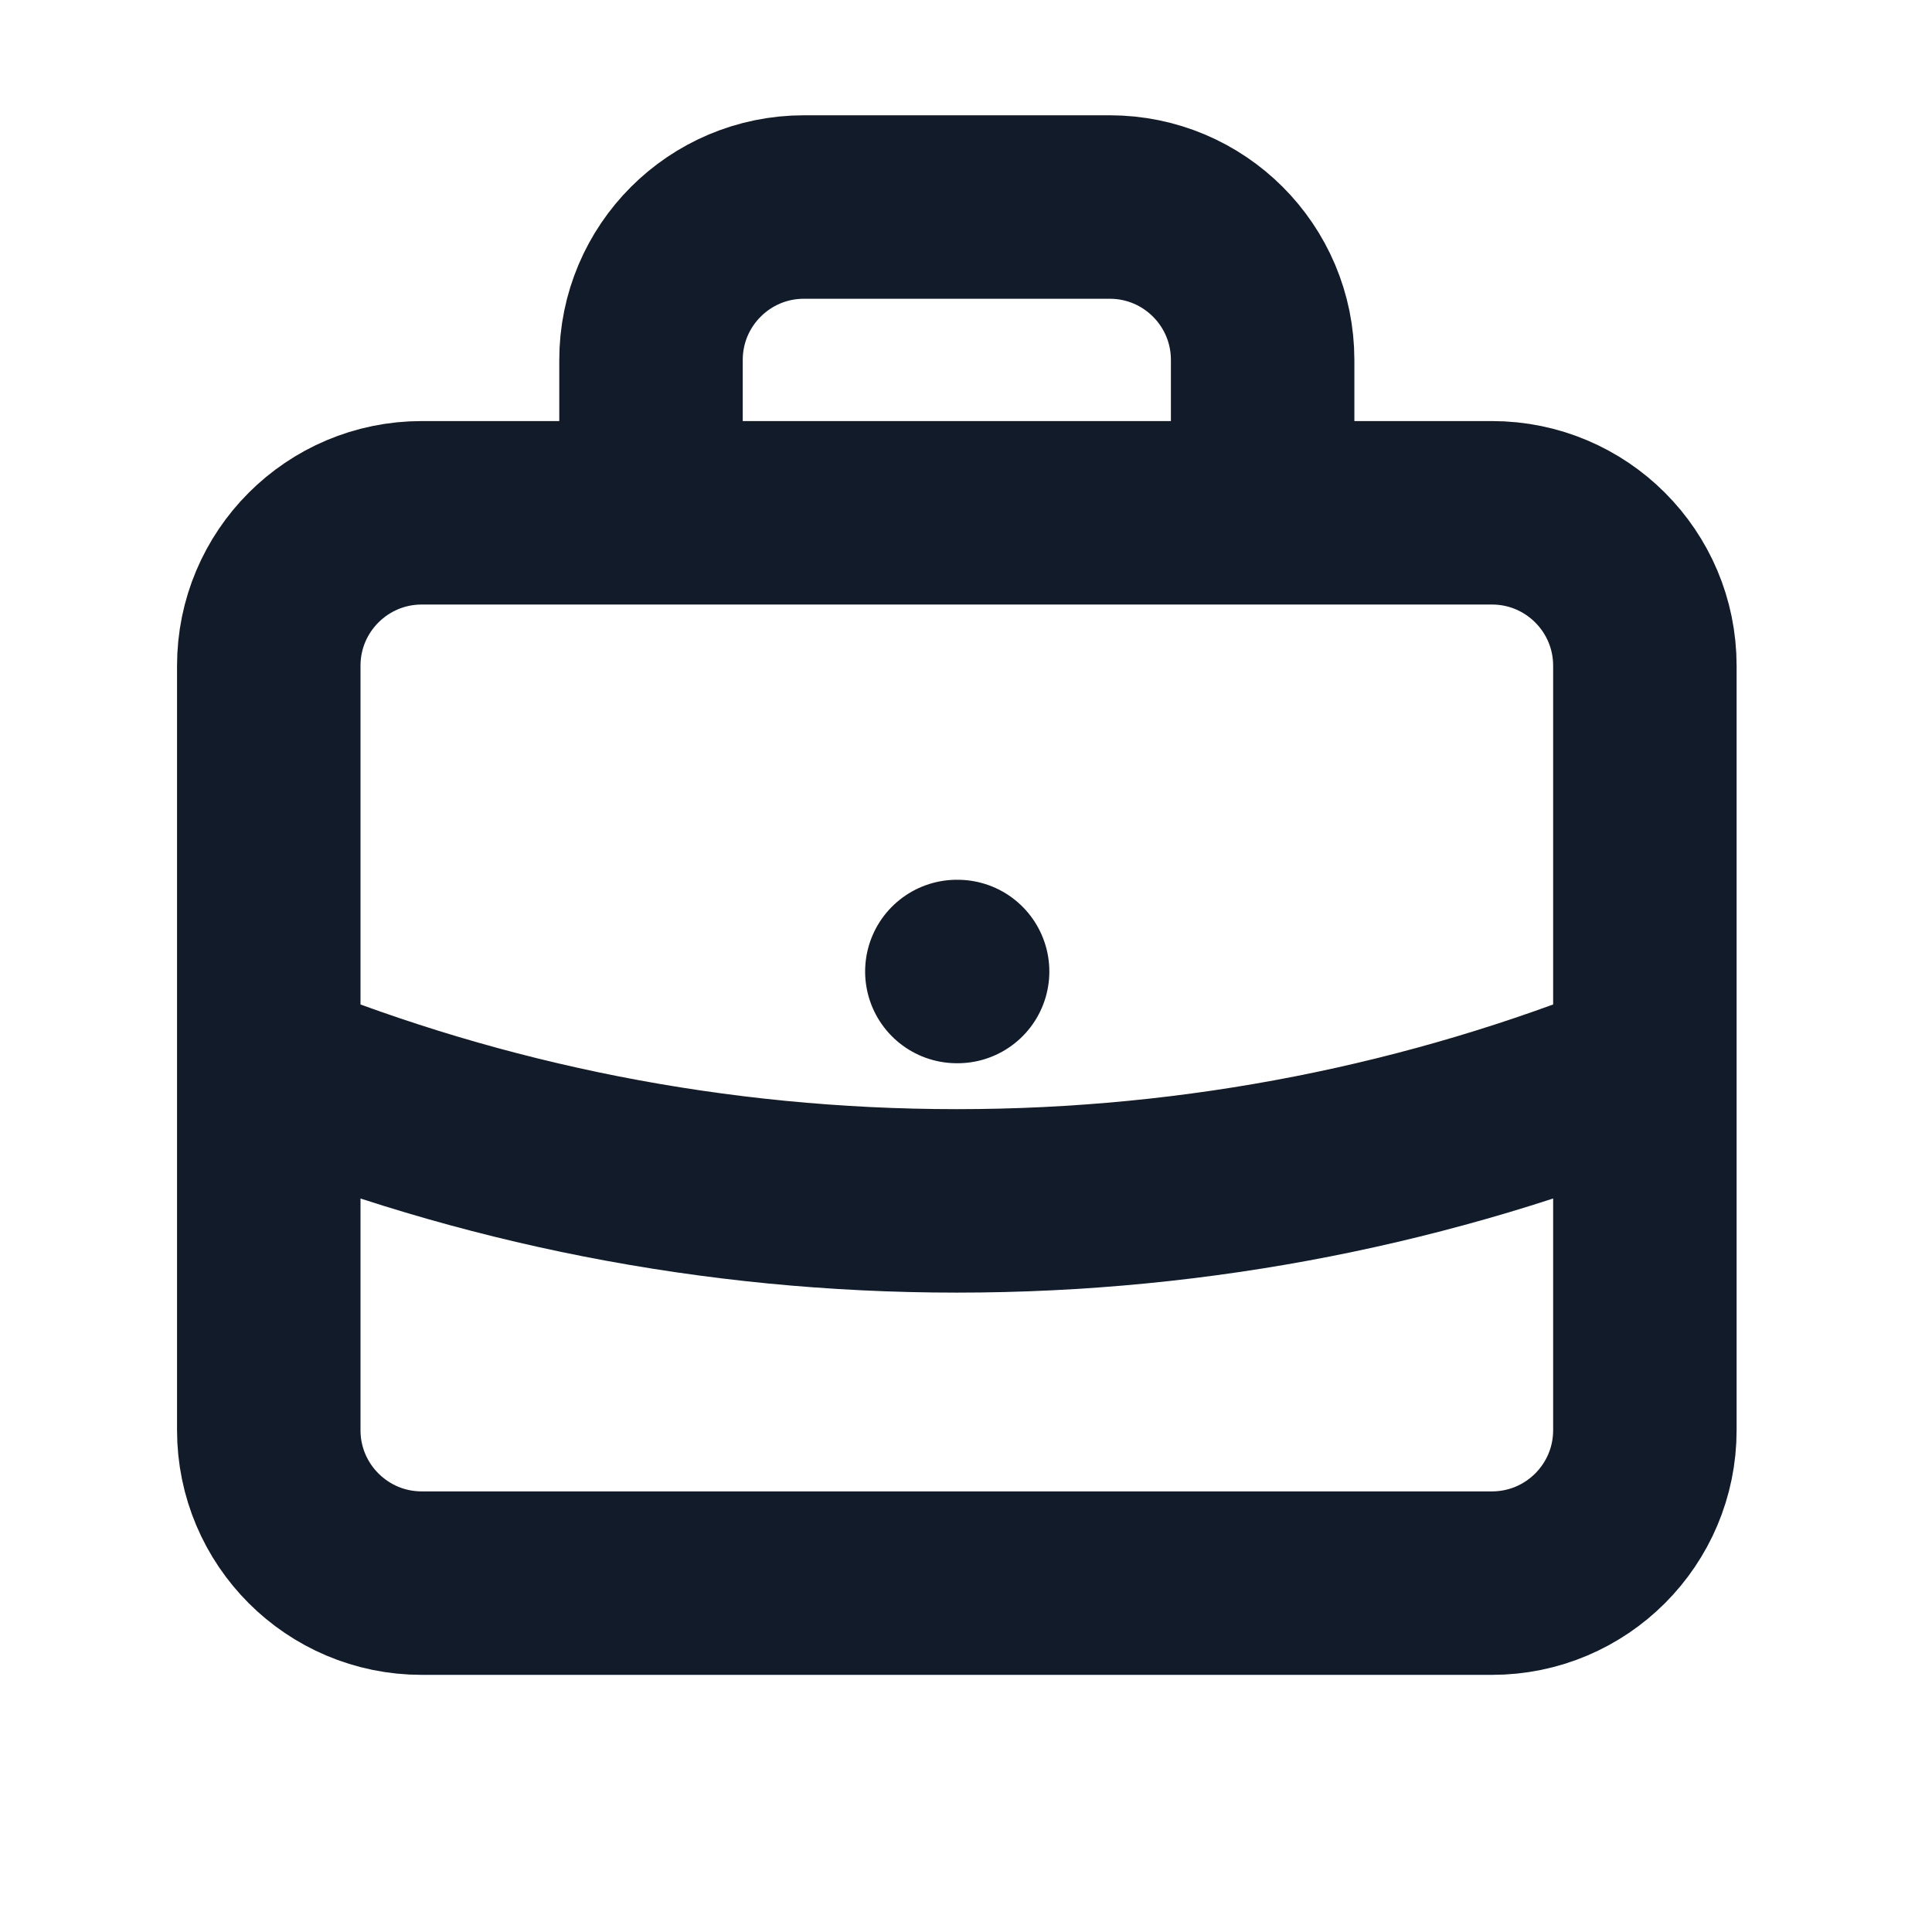 <svg width="26" height="26" viewBox="0 0 26 26" fill="none" xmlns="http://www.w3.org/2000/svg">
<path d="M22.136 14.366C19.277 15.523 16.151 16.161 12.877 16.161C9.602 16.161 6.477 15.523 3.617 14.366M16.992 6.901V4.844C16.992 3.707 16.071 2.786 14.934 2.786H10.819C9.683 2.786 8.761 3.707 8.761 4.844V6.901M12.877 13.074H12.887M5.675 21.305H20.078C21.215 21.305 22.136 20.383 22.136 19.247V8.959C22.136 7.823 21.215 6.901 20.078 6.901H5.675C4.539 6.901 3.617 7.823 3.617 8.959V19.247C3.617 20.383 4.539 21.305 5.675 21.305Z" stroke="#111B29" stroke-width="2.469" stroke-linecap="round" stroke-linejoin="round"/>
</svg>
